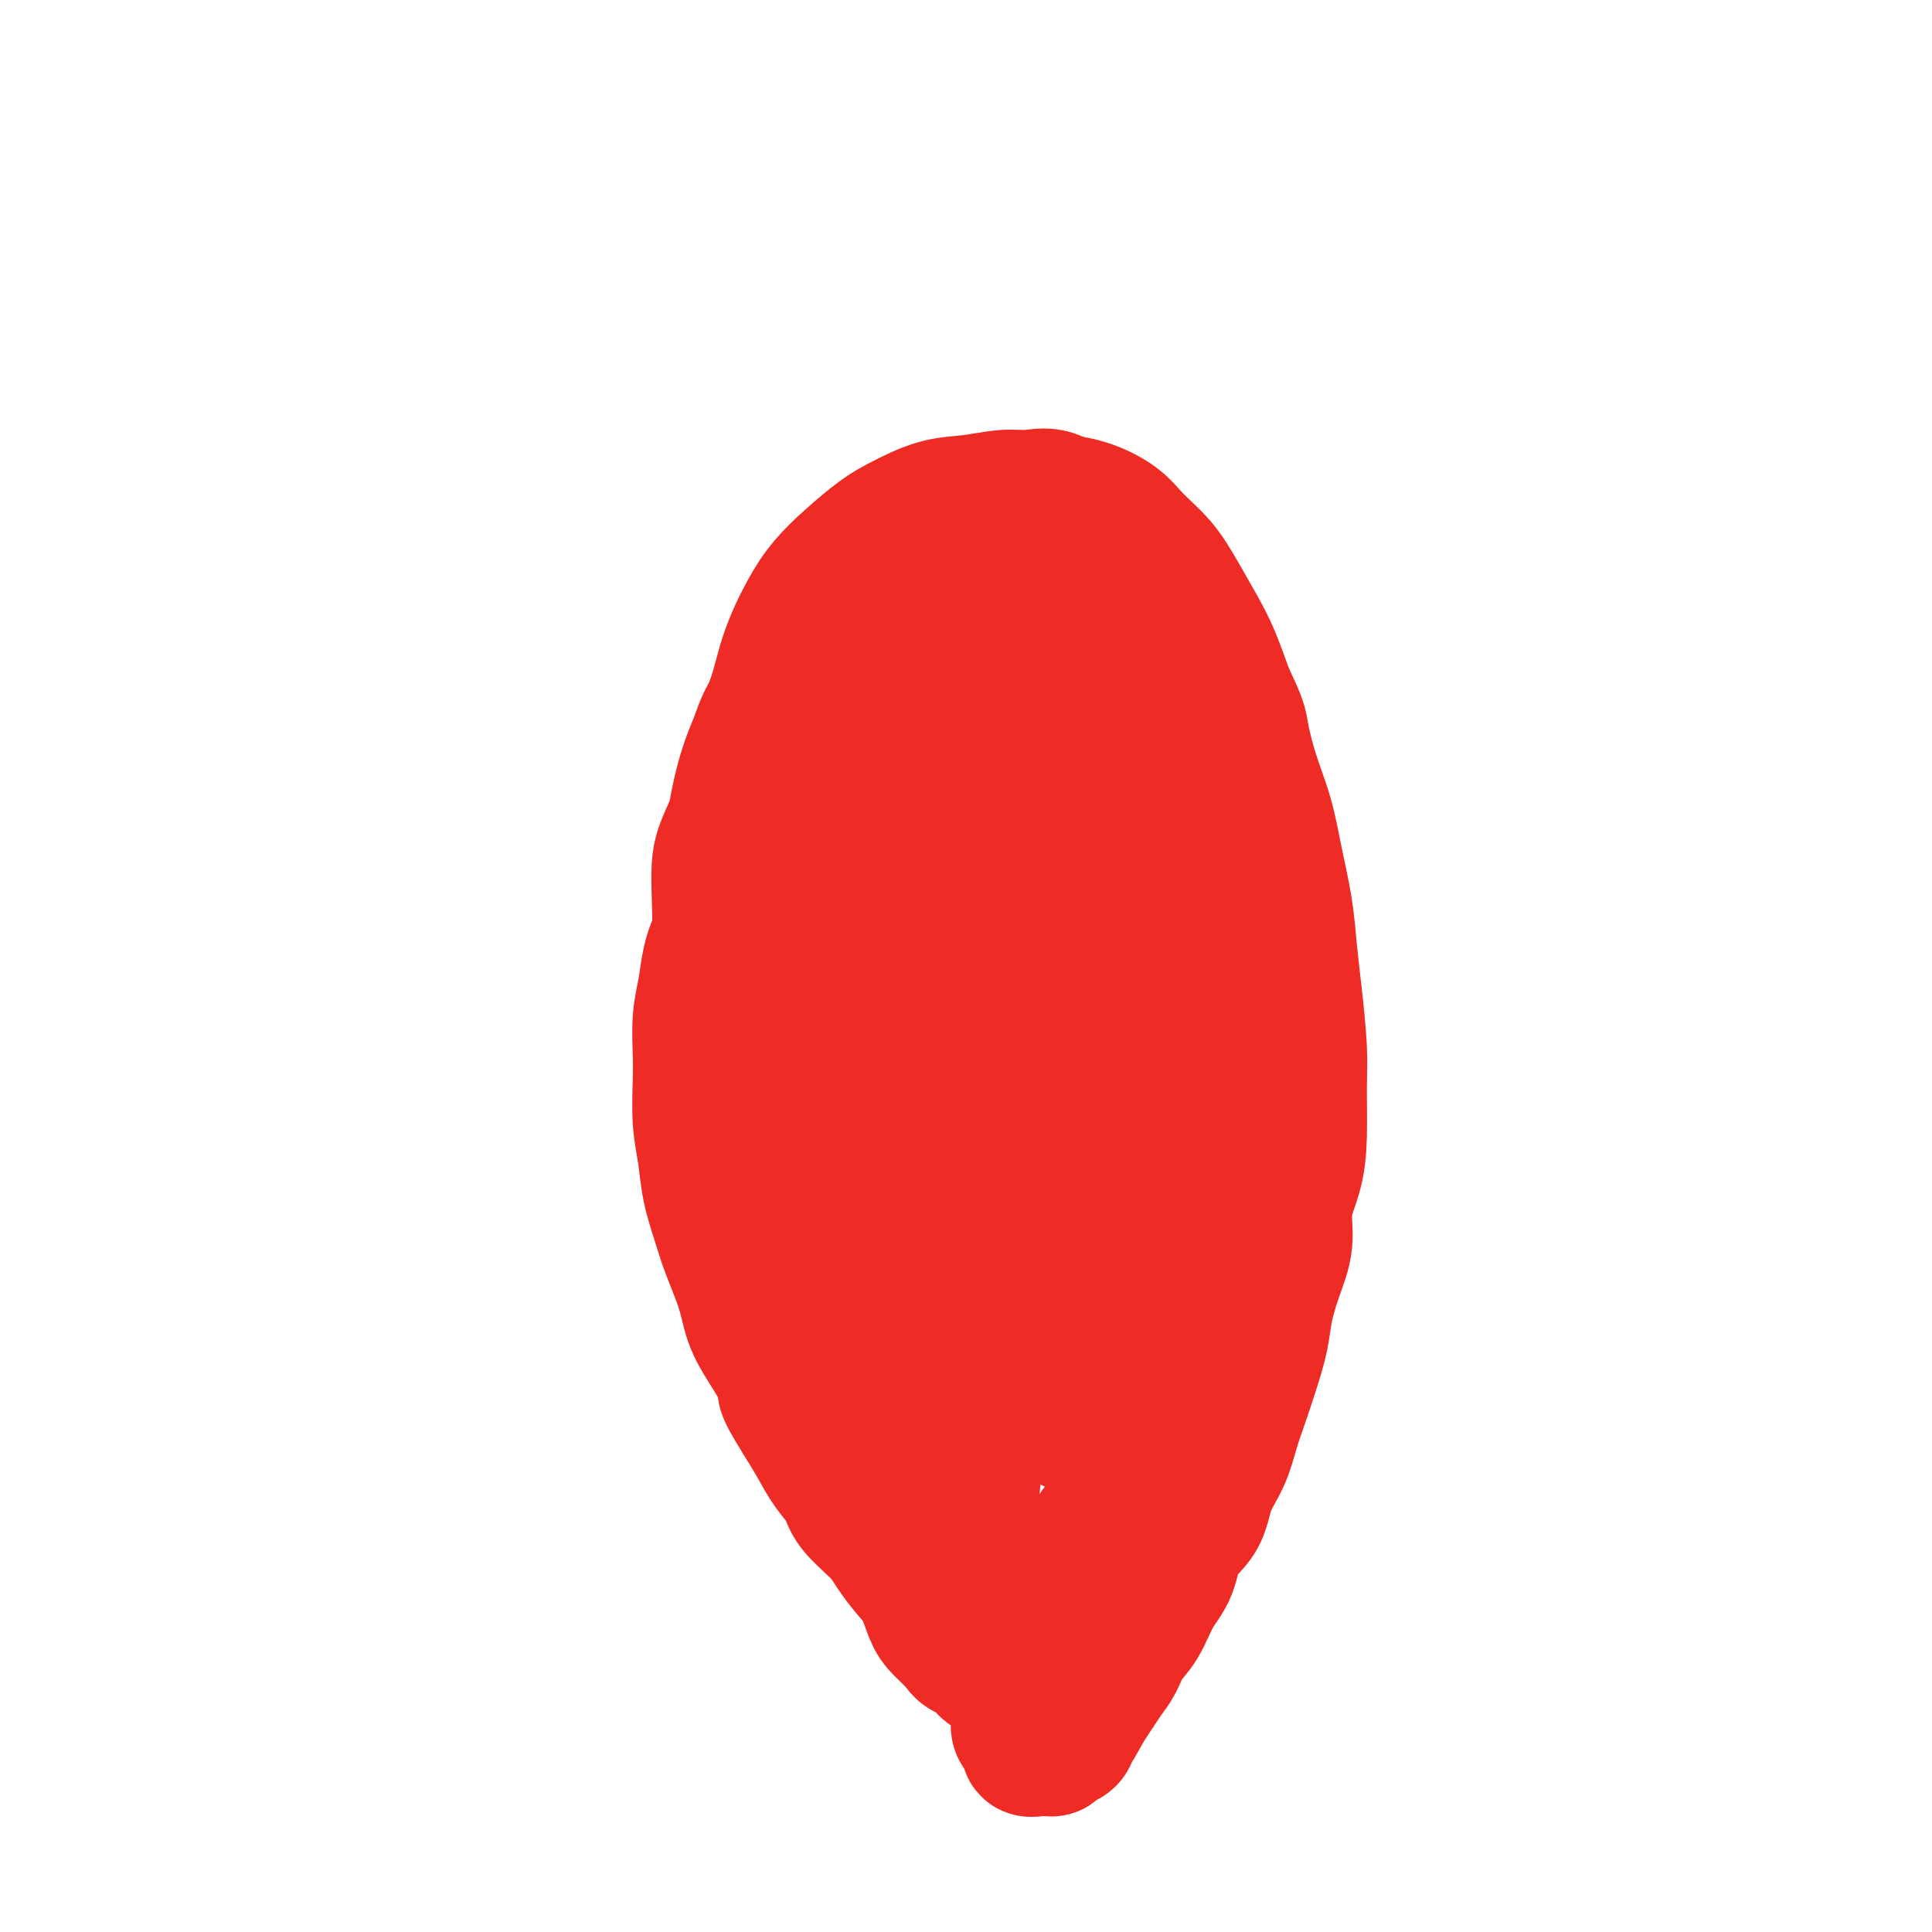 <svg viewBox='0 0 400 400' version='1.1' xmlns='http://www.w3.org/2000/svg' xmlns:xlink='http://www.w3.org/1999/xlink'><g fill='none' stroke='#EE2B24' stroke-width='4' stroke-linecap='round' stroke-linejoin='round'><path d='M142,243c-2.113,-1.710 -4.226,-3.421 -5,-5c-0.774,-1.579 -0.207,-3.027 0,-4c0.207,-0.973 0.056,-1.470 0,-2c-0.056,-0.530 -0.015,-1.092 0,-3c0.015,-1.908 0.004,-5.163 0,-8c-0.004,-2.837 -0.003,-5.257 0,-8c0.003,-2.743 0.006,-5.810 0,-9c-0.006,-3.190 -0.020,-6.504 0,-9c0.020,-2.496 0.075,-4.174 0,-7c-0.075,-2.826 -0.278,-6.801 0,-10c0.278,-3.199 1.038,-5.621 2,-8c0.962,-2.379 2.126,-4.713 3,-7c0.874,-2.287 1.459,-4.526 2,-7c0.541,-2.474 1.039,-5.181 2,-8c0.961,-2.819 2.385,-5.748 4,-8c1.615,-2.252 3.420,-3.827 5,-6c1.580,-2.173 2.934,-4.945 5,-7c2.066,-2.055 4.844,-3.394 7,-5c2.156,-1.606 3.692,-3.478 6,-5c2.308,-1.522 5.390,-2.695 8,-4c2.610,-1.305 4.749,-2.743 7,-4c2.251,-1.257 4.614,-2.331 7,-3c2.386,-0.669 4.795,-0.931 7,-1c2.205,-0.069 4.206,0.056 6,0c1.794,-0.056 3.379,-0.294 5,0c1.621,0.294 3.277,1.120 5,2c1.723,0.880 3.513,1.813 5,3c1.487,1.187 2.669,2.627 4,4c1.331,1.373 2.809,2.678 4,4c1.191,1.322 2.096,2.661 3,4'/><path d='M234,122c2.836,3.380 1.926,4.331 2,6c0.074,1.669 1.133,4.057 2,6c0.867,1.943 1.543,3.443 2,6c0.457,2.557 0.696,6.173 1,9c0.304,2.827 0.673,4.865 1,7c0.327,2.135 0.613,4.366 1,7c0.387,2.634 0.874,5.672 1,8c0.126,2.328 -0.110,3.948 0,6c0.110,2.052 0.566,4.538 1,7c0.434,2.462 0.845,4.902 1,7c0.155,2.098 0.052,3.854 0,6c-0.052,2.146 -0.054,4.681 0,7c0.054,2.319 0.165,4.423 0,7c-0.165,2.577 -0.607,5.627 -1,8c-0.393,2.373 -0.738,4.071 -1,6c-0.262,1.929 -0.442,4.091 -1,6c-0.558,1.909 -1.496,3.565 -2,6c-0.504,2.435 -0.576,5.649 -1,8c-0.424,2.351 -1.201,3.840 -2,6c-0.799,2.160 -1.622,4.990 -2,8c-0.378,3.010 -0.313,6.201 -1,9c-0.687,2.799 -2.128,5.205 -3,8c-0.872,2.795 -1.177,5.979 -2,9c-0.823,3.021 -2.163,5.878 -3,9c-0.837,3.122 -1.169,6.508 -2,9c-0.831,2.492 -2.160,4.091 -3,6c-0.840,1.909 -1.189,4.127 -2,6c-0.811,1.873 -2.083,3.399 -3,5c-0.917,1.601 -1.478,3.277 -2,5c-0.522,1.723 -1.006,3.492 -2,5c-0.994,1.508 -2.497,2.754 -4,4'/><path d='M209,334c-3.016,5.758 -2.556,4.654 -3,5c-0.444,0.346 -1.791,2.143 -3,3c-1.209,0.857 -2.281,0.775 -3,1c-0.719,0.225 -1.084,0.759 -2,1c-0.916,0.241 -2.383,0.191 -3,0c-0.617,-0.191 -0.384,-0.521 -1,-1c-0.616,-0.479 -2.082,-1.106 -3,-2c-0.918,-0.894 -1.287,-2.056 -2,-3c-0.713,-0.944 -1.771,-1.670 -3,-3c-1.229,-1.330 -2.631,-3.266 -4,-5c-1.369,-1.734 -2.705,-3.267 -4,-5c-1.295,-1.733 -2.548,-3.664 -4,-6c-1.452,-2.336 -3.102,-5.075 -4,-7c-0.898,-1.925 -1.044,-3.037 -2,-5c-0.956,-1.963 -2.722,-4.778 -4,-7c-1.278,-2.222 -2.067,-3.852 -3,-6c-0.933,-2.148 -2.011,-4.813 -3,-7c-0.989,-2.187 -1.890,-3.894 -3,-6c-1.110,-2.106 -2.430,-4.609 -3,-7c-0.570,-2.391 -0.391,-4.668 -1,-7c-0.609,-2.332 -2.006,-4.718 -3,-7c-0.994,-2.282 -1.586,-4.460 -2,-7c-0.414,-2.540 -0.649,-5.443 -1,-8c-0.351,-2.557 -0.819,-4.766 -1,-7c-0.181,-2.234 -0.076,-4.491 0,-6c0.076,-1.509 0.124,-2.271 0,-4c-0.124,-1.729 -0.418,-4.427 0,-7c0.418,-2.573 1.548,-5.021 2,-6c0.452,-0.979 0.226,-0.490 0,0'/></g>
<g fill='none' stroke='#EE2B24' stroke-width='28' stroke-linecap='round' stroke-linejoin='round'><path d='M184,247c-2.939,-2.418 -5.878,-4.836 -7,-7c-1.122,-2.164 -0.426,-4.074 -1,-7c-0.574,-2.926 -2.419,-6.869 -4,-10c-1.581,-3.131 -2.897,-5.451 -4,-8c-1.103,-2.549 -1.994,-5.329 -3,-8c-1.006,-2.671 -2.126,-5.234 -3,-8c-0.874,-2.766 -1.502,-5.734 -2,-9c-0.498,-3.266 -0.868,-6.829 -1,-10c-0.132,-3.171 -0.027,-5.948 0,-9c0.027,-3.052 -0.024,-6.378 0,-9c0.024,-2.622 0.123,-4.538 1,-7c0.877,-2.462 2.533,-5.468 4,-8c1.467,-2.532 2.744,-4.589 4,-7c1.256,-2.411 2.489,-5.175 4,-7c1.511,-1.825 3.298,-2.709 5,-4c1.702,-1.291 3.317,-2.987 5,-4c1.683,-1.013 3.432,-1.343 5,-2c1.568,-0.657 2.955,-1.640 5,-2c2.045,-0.360 4.749,-0.097 7,0c2.251,0.097 4.049,0.027 6,0c1.951,-0.027 4.056,-0.012 6,1c1.944,1.012 3.726,3.022 5,5c1.274,1.978 2.040,3.924 3,6c0.960,2.076 2.114,4.283 3,7c0.886,2.717 1.506,5.945 2,9c0.494,3.055 0.864,5.938 1,9c0.136,3.062 0.039,6.303 0,10c-0.039,3.697 -0.019,7.848 0,12'/><path d='M225,180c0.058,7.978 -1.298,7.922 -2,10c-0.702,2.078 -0.751,6.289 -1,10c-0.249,3.711 -0.699,6.920 -1,10c-0.301,3.080 -0.452,6.030 -1,9c-0.548,2.970 -1.493,5.960 -2,9c-0.507,3.040 -0.577,6.131 -1,9c-0.423,2.869 -1.199,5.518 -2,8c-0.801,2.482 -1.628,4.798 -2,7c-0.372,2.202 -0.288,4.290 -1,7c-0.712,2.710 -2.218,6.043 -3,9c-0.782,2.957 -0.838,5.540 -1,8c-0.162,2.460 -0.428,4.799 -1,7c-0.572,2.201 -1.448,4.266 -2,6c-0.552,1.734 -0.781,3.138 -1,5c-0.219,1.862 -0.430,4.183 -1,6c-0.570,1.817 -1.500,3.131 -2,5c-0.500,1.869 -0.570,4.294 -1,6c-0.430,1.706 -1.219,2.691 -2,4c-0.781,1.309 -1.555,2.940 -2,4c-0.445,1.060 -0.560,1.550 -1,2c-0.440,0.450 -1.205,0.862 -2,1c-0.795,0.138 -1.620,0.002 -2,0c-0.380,-0.002 -0.314,0.129 -1,0c-0.686,-0.129 -2.125,-0.519 -3,-1c-0.875,-0.481 -1.185,-1.055 -2,-2c-0.815,-0.945 -2.136,-2.262 -3,-3c-0.864,-0.738 -1.270,-0.897 -2,-2c-0.730,-1.103 -1.783,-3.151 -3,-5c-1.217,-1.849 -2.597,-3.498 -4,-6c-1.403,-2.502 -2.829,-5.858 -4,-9c-1.171,-3.142 -2.085,-6.071 -3,-9'/><path d='M166,285c-2.926,-5.985 -3.242,-6.449 -4,-9c-0.758,-2.551 -1.958,-7.189 -3,-11c-1.042,-3.811 -1.925,-6.795 -3,-10c-1.075,-3.205 -2.341,-6.630 -3,-10c-0.659,-3.370 -0.712,-6.683 -1,-10c-0.288,-3.317 -0.810,-6.638 -1,-10c-0.190,-3.362 -0.049,-6.767 0,-10c0.049,-3.233 0.006,-6.295 0,-10c-0.006,-3.705 0.025,-8.052 0,-12c-0.025,-3.948 -0.108,-7.497 0,-11c0.108,-3.503 0.405,-6.960 1,-11c0.595,-4.040 1.488,-8.663 3,-13c1.512,-4.337 3.645,-8.388 5,-12c1.355,-3.612 1.934,-6.784 3,-10c1.066,-3.216 2.621,-6.474 4,-9c1.379,-2.526 2.583,-4.320 4,-6c1.417,-1.680 3.048,-3.248 5,-5c1.952,-1.752 4.226,-3.689 6,-5c1.774,-1.311 3.047,-1.997 5,-3c1.953,-1.003 4.587,-2.324 7,-3c2.413,-0.676 4.607,-0.706 7,-1c2.393,-0.294 4.986,-0.851 7,-1c2.014,-0.149 3.448,0.111 5,0c1.552,-0.111 3.220,-0.592 5,0c1.780,0.592 3.670,2.256 5,4c1.330,1.744 2.099,3.567 3,5c0.901,1.433 1.935,2.475 3,4c1.065,1.525 2.162,3.532 3,6c0.838,2.468 1.418,5.395 2,8c0.582,2.605 1.166,4.887 2,8c0.834,3.113 1.917,7.056 3,11'/><path d='M239,149c1.277,5.798 0.968,6.794 1,9c0.032,2.206 0.404,5.622 1,9c0.596,3.378 1.416,6.719 2,10c0.584,3.281 0.931,6.502 1,10c0.069,3.498 -0.140,7.274 0,11c0.140,3.726 0.628,7.402 1,11c0.372,3.598 0.628,7.118 1,11c0.372,3.882 0.859,8.128 1,12c0.141,3.872 -0.063,7.372 0,11c0.063,3.628 0.395,7.385 0,11c-0.395,3.615 -1.516,7.089 -2,10c-0.484,2.911 -0.331,5.260 -1,8c-0.669,2.740 -2.159,5.873 -3,9c-0.841,3.127 -1.034,6.249 -2,9c-0.966,2.751 -2.707,5.130 -4,8c-1.293,2.870 -2.139,6.231 -3,9c-0.861,2.769 -1.739,4.948 -3,7c-1.261,2.052 -2.907,3.979 -4,6c-1.093,2.021 -1.633,4.135 -3,6c-1.367,1.865 -3.560,3.480 -5,5c-1.440,1.520 -2.128,2.946 -3,4c-0.872,1.054 -1.929,1.737 -3,2c-1.071,0.263 -2.156,0.108 -3,0c-0.844,-0.108 -1.447,-0.167 -2,0c-0.553,0.167 -1.056,0.561 -2,0c-0.944,-0.561 -2.330,-2.078 -3,-3c-0.670,-0.922 -0.624,-1.250 -1,-2c-0.376,-0.750 -1.173,-1.923 -2,-3c-0.827,-1.077 -1.684,-2.059 -2,-3c-0.316,-0.941 -0.090,-1.840 -1,-4c-0.910,-2.160 -2.955,-5.580 -5,-9'/><path d='M190,313c-2.390,-4.868 -2.865,-6.537 -4,-10c-1.135,-3.463 -2.931,-8.719 -4,-13c-1.069,-4.281 -1.411,-7.586 -2,-11c-0.589,-3.414 -1.426,-6.938 -2,-11c-0.574,-4.062 -0.886,-8.661 -1,-13c-0.114,-4.339 -0.031,-8.416 0,-13c0.031,-4.584 0.008,-9.673 0,-14c-0.008,-4.327 -0.002,-7.892 0,-12c0.002,-4.108 -0.000,-8.757 0,-13c0.000,-4.243 0.003,-8.078 0,-12c-0.003,-3.922 -0.011,-7.930 0,-12c0.011,-4.070 0.042,-8.202 1,-12c0.958,-3.798 2.843,-7.263 4,-11c1.157,-3.737 1.585,-7.748 2,-11c0.415,-3.252 0.818,-5.747 2,-8c1.182,-2.253 3.142,-4.265 4,-6c0.858,-1.735 0.615,-3.193 1,-4c0.385,-0.807 1.398,-0.963 2,-1c0.602,-0.037 0.793,0.045 1,0c0.207,-0.045 0.429,-0.216 1,0c0.571,0.216 1.490,0.821 2,2c0.510,1.179 0.610,2.933 1,5c0.390,2.067 1.071,4.446 2,7c0.929,2.554 2.105,5.282 3,9c0.895,3.718 1.509,8.426 2,13c0.491,4.574 0.861,9.015 1,14c0.139,4.985 0.048,10.515 0,16c-0.048,5.485 -0.054,10.924 0,17c0.054,6.076 0.168,12.790 0,19c-0.168,6.210 -0.620,11.917 -1,18c-0.380,6.083 -0.690,12.541 -1,19'/><path d='M204,265c-0.624,18.994 -1.684,14.980 -2,17c-0.316,2.020 0.111,10.074 0,16c-0.111,5.926 -0.762,9.724 -1,13c-0.238,3.276 -0.064,6.028 0,8c0.064,1.972 0.017,3.162 0,4c-0.017,0.838 -0.004,1.323 0,1c0.004,-0.323 -0.001,-1.453 0,-3c0.001,-1.547 0.007,-3.511 0,-5c-0.007,-1.489 -0.028,-2.505 0,-5c0.028,-2.495 0.105,-6.470 0,-11c-0.105,-4.530 -0.392,-9.615 -1,-15c-0.608,-5.385 -1.536,-11.071 -2,-17c-0.464,-5.929 -0.465,-12.103 -1,-19c-0.535,-6.897 -1.605,-14.518 -2,-21c-0.395,-6.482 -0.115,-11.827 0,-17c0.115,-5.173 0.064,-10.174 0,-15c-0.064,-4.826 -0.142,-9.475 0,-13c0.142,-3.525 0.504,-5.925 1,-8c0.496,-2.075 1.125,-3.824 2,-5c0.875,-1.176 1.996,-1.779 3,-2c1.004,-0.221 1.891,-0.061 3,0c1.109,0.061 2.439,0.022 4,1c1.561,0.978 3.351,2.972 5,5c1.649,2.028 3.155,4.089 5,6c1.845,1.911 4.027,3.672 6,6c1.973,2.328 3.736,5.223 5,8c1.264,2.777 2.030,5.435 3,8c0.970,2.565 2.146,5.037 3,8c0.854,2.963 1.387,6.418 2,10c0.613,3.582 1.307,7.291 2,11'/><path d='M239,231c1.775,7.340 1.211,7.191 1,10c-0.211,2.809 -0.069,8.578 0,13c0.069,4.422 0.065,7.498 0,11c-0.065,3.502 -0.191,7.431 -1,11c-0.809,3.569 -2.300,6.778 -3,9c-0.700,2.222 -0.610,3.457 -1,5c-0.390,1.543 -1.259,3.394 -2,4c-0.741,0.606 -1.354,-0.034 -2,0c-0.646,0.034 -1.324,0.742 -2,1c-0.676,0.258 -1.351,0.066 -2,0c-0.649,-0.066 -1.273,-0.004 -2,0c-0.727,0.004 -1.556,-0.048 -2,0c-0.444,0.048 -0.501,0.198 -1,0c-0.499,-0.198 -1.439,-0.743 -2,-1c-0.561,-0.257 -0.742,-0.225 -1,-1c-0.258,-0.775 -0.594,-2.358 -1,-3c-0.406,-0.642 -0.883,-0.343 -1,-1c-0.117,-0.657 0.127,-2.269 0,-3c-0.127,-0.731 -0.626,-0.579 -1,-1c-0.374,-0.421 -0.623,-1.415 -1,-2c-0.377,-0.585 -0.884,-0.762 -2,-2c-1.116,-1.238 -2.843,-3.536 -4,-5c-1.157,-1.464 -1.743,-2.095 -3,-3c-1.257,-0.905 -3.184,-2.084 -5,-4c-1.816,-1.916 -3.521,-4.568 -5,-6c-1.479,-1.432 -2.731,-1.644 -5,-4c-2.269,-2.356 -5.556,-6.855 -7,-9c-1.444,-2.145 -1.047,-1.936 -2,-3c-0.953,-1.064 -3.257,-3.402 -5,-6c-1.743,-2.598 -2.927,-5.457 -4,-8c-1.073,-2.543 -2.037,-4.772 -3,-7'/><path d='M170,226c-1.593,-3.524 -2.076,-4.835 -3,-7c-0.924,-2.165 -2.290,-5.185 -3,-8c-0.710,-2.815 -0.765,-5.426 -1,-8c-0.235,-2.574 -0.652,-5.112 -1,-8c-0.348,-2.888 -0.627,-6.125 -1,-9c-0.373,-2.875 -0.839,-5.386 -1,-8c-0.161,-2.614 -0.017,-5.330 0,-8c0.017,-2.670 -0.095,-5.294 0,-8c0.095,-2.706 0.395,-5.492 1,-8c0.605,-2.508 1.516,-4.736 2,-7c0.484,-2.264 0.542,-4.563 1,-7c0.458,-2.437 1.317,-5.012 2,-7c0.683,-1.988 1.189,-3.389 2,-5c0.811,-1.611 1.927,-3.431 3,-5c1.073,-1.569 2.104,-2.885 3,-4c0.896,-1.115 1.656,-2.028 3,-3c1.344,-0.972 3.273,-2.001 5,-3c1.727,-0.999 3.251,-1.966 5,-3c1.749,-1.034 3.723,-2.134 6,-3c2.277,-0.866 4.858,-1.498 7,-2c2.142,-0.502 3.844,-0.872 6,-1c2.156,-0.128 4.767,-0.013 7,0c2.233,0.013 4.088,-0.077 6,0c1.912,0.077 3.879,0.321 6,1c2.121,0.679 4.395,1.794 6,3c1.605,1.206 2.540,2.504 4,4c1.460,1.496 3.444,3.191 5,5c1.556,1.809 2.685,3.732 4,6c1.315,2.268 2.816,4.880 4,7c1.184,2.120 2.053,3.749 3,6c0.947,2.251 1.974,5.126 3,8'/><path d='M254,144c2.766,5.620 2.681,6.170 3,8c0.319,1.830 1.041,4.941 2,8c0.959,3.059 2.155,6.066 3,9c0.845,2.934 1.341,5.795 2,9c0.659,3.205 1.483,6.754 2,10c0.517,3.246 0.727,6.190 1,9c0.273,2.810 0.607,5.488 1,9c0.393,3.512 0.843,7.858 1,11c0.157,3.142 0.019,5.080 0,8c-0.019,2.920 0.080,6.824 0,10c-0.080,3.176 -0.340,5.626 -1,8c-0.660,2.374 -1.720,4.674 -2,7c-0.280,2.326 0.220,4.680 0,7c-0.220,2.320 -1.161,4.608 -2,7c-0.839,2.392 -1.576,4.890 -2,7c-0.424,2.110 -0.535,3.833 -1,6c-0.465,2.167 -1.284,4.776 -2,7c-0.716,2.224 -1.330,4.061 -2,6c-0.670,1.939 -1.394,3.980 -2,6c-0.606,2.020 -1.092,4.021 -2,6c-0.908,1.979 -2.238,3.938 -3,6c-0.762,2.062 -0.955,4.229 -2,6c-1.045,1.771 -2.941,3.148 -4,5c-1.059,1.852 -1.281,4.180 -2,6c-0.719,1.820 -1.936,3.134 -3,5c-1.064,1.866 -1.976,4.285 -3,6c-1.024,1.715 -2.161,2.728 -3,4c-0.839,1.272 -1.379,2.805 -2,4c-0.621,1.195 -1.321,2.053 -2,3c-0.679,0.947 -1.337,1.985 -2,3c-0.663,1.015 -1.332,2.008 -2,3'/><path d='M225,353c-4.732,8.477 -2.563,4.170 -2,3c0.563,-1.170 -0.479,0.797 -1,2c-0.521,1.203 -0.521,1.643 -1,2c-0.479,0.357 -1.436,0.631 -2,1c-0.564,0.369 -0.734,0.833 -1,1c-0.266,0.167 -0.630,0.039 -1,0c-0.370,-0.039 -0.748,0.013 -1,0c-0.252,-0.013 -0.378,-0.089 -1,0c-0.622,0.089 -1.739,0.343 -2,0c-0.261,-0.343 0.334,-1.285 0,-2c-0.334,-0.715 -1.596,-1.204 -2,-2c-0.404,-0.796 0.048,-1.900 0,-3c-0.048,-1.100 -0.598,-2.195 -1,-3c-0.402,-0.805 -0.655,-1.319 -1,-2c-0.345,-0.681 -0.782,-1.530 -1,-2c-0.218,-0.470 -0.217,-0.562 -1,-1c-0.783,-0.438 -2.349,-1.223 -3,-2c-0.651,-0.777 -0.387,-1.546 -1,-2c-0.613,-0.454 -2.103,-0.592 -3,-1c-0.897,-0.408 -1.202,-1.084 -2,-2c-0.798,-0.916 -2.090,-2.072 -3,-3c-0.910,-0.928 -1.438,-1.629 -2,-3c-0.562,-1.371 -1.159,-3.413 -2,-5c-0.841,-1.587 -1.925,-2.721 -3,-4c-1.075,-1.279 -2.139,-2.704 -3,-4c-0.861,-1.296 -1.518,-2.463 -3,-4c-1.482,-1.537 -3.789,-3.442 -5,-5c-1.211,-1.558 -1.324,-2.768 -2,-4c-0.676,-1.232 -1.913,-2.486 -3,-4c-1.087,-1.514 -2.025,-3.290 -3,-5c-0.975,-1.710 -1.988,-3.355 -3,-5'/><path d='M166,294c-5.043,-7.965 -3.151,-6.377 -3,-7c0.151,-0.623 -1.440,-3.459 -3,-6c-1.560,-2.541 -3.090,-4.789 -4,-7c-0.910,-2.211 -1.199,-4.386 -2,-7c-0.801,-2.614 -2.113,-5.669 -3,-8c-0.887,-2.331 -1.348,-3.939 -2,-6c-0.652,-2.061 -1.495,-4.576 -2,-7c-0.505,-2.424 -0.672,-4.759 -1,-7c-0.328,-2.241 -0.817,-4.390 -1,-7c-0.183,-2.610 -0.061,-5.680 0,-8c0.061,-2.320 0.060,-3.888 0,-6c-0.060,-2.112 -0.179,-4.766 0,-7c0.179,-2.234 0.658,-4.048 1,-6c0.342,-1.952 0.548,-4.043 1,-6c0.452,-1.957 1.150,-3.779 2,-5c0.850,-1.221 1.853,-1.839 3,-3c1.147,-1.161 2.439,-2.865 4,-4c1.561,-1.135 3.390,-1.700 5,-3c1.610,-1.300 3.001,-3.334 5,-4c1.999,-0.666 4.606,0.036 7,0c2.394,-0.036 4.576,-0.809 7,-1c2.424,-0.191 5.089,0.201 8,1c2.911,0.799 6.067,2.006 9,4c2.933,1.994 5.643,4.774 8,7c2.357,2.226 4.361,3.899 6,6c1.639,2.101 2.911,4.631 4,7c1.089,2.369 1.993,4.577 3,7c1.007,2.423 2.115,5.062 3,8c0.885,2.938 1.546,6.176 2,9c0.454,2.824 0.701,5.236 1,8c0.299,2.764 0.649,5.882 1,9'/><path d='M225,245c1.484,7.549 0.194,5.920 0,7c-0.194,1.080 0.707,4.868 1,8c0.293,3.132 -0.023,5.607 0,8c0.023,2.393 0.384,4.704 1,7c0.616,2.296 1.485,4.579 2,7c0.515,2.421 0.674,4.981 1,7c0.326,2.019 0.819,3.498 1,5c0.181,1.502 0.048,3.028 0,4c-0.048,0.972 -0.013,1.392 0,2c0.013,0.608 0.003,1.406 0,2c-0.003,0.594 -0.001,0.984 0,1c0.001,0.016 0.000,-0.342 0,-1c-0.000,-0.658 -0.000,-1.617 0,-2c0.000,-0.383 0.000,-0.192 0,0'/></g>
</svg>